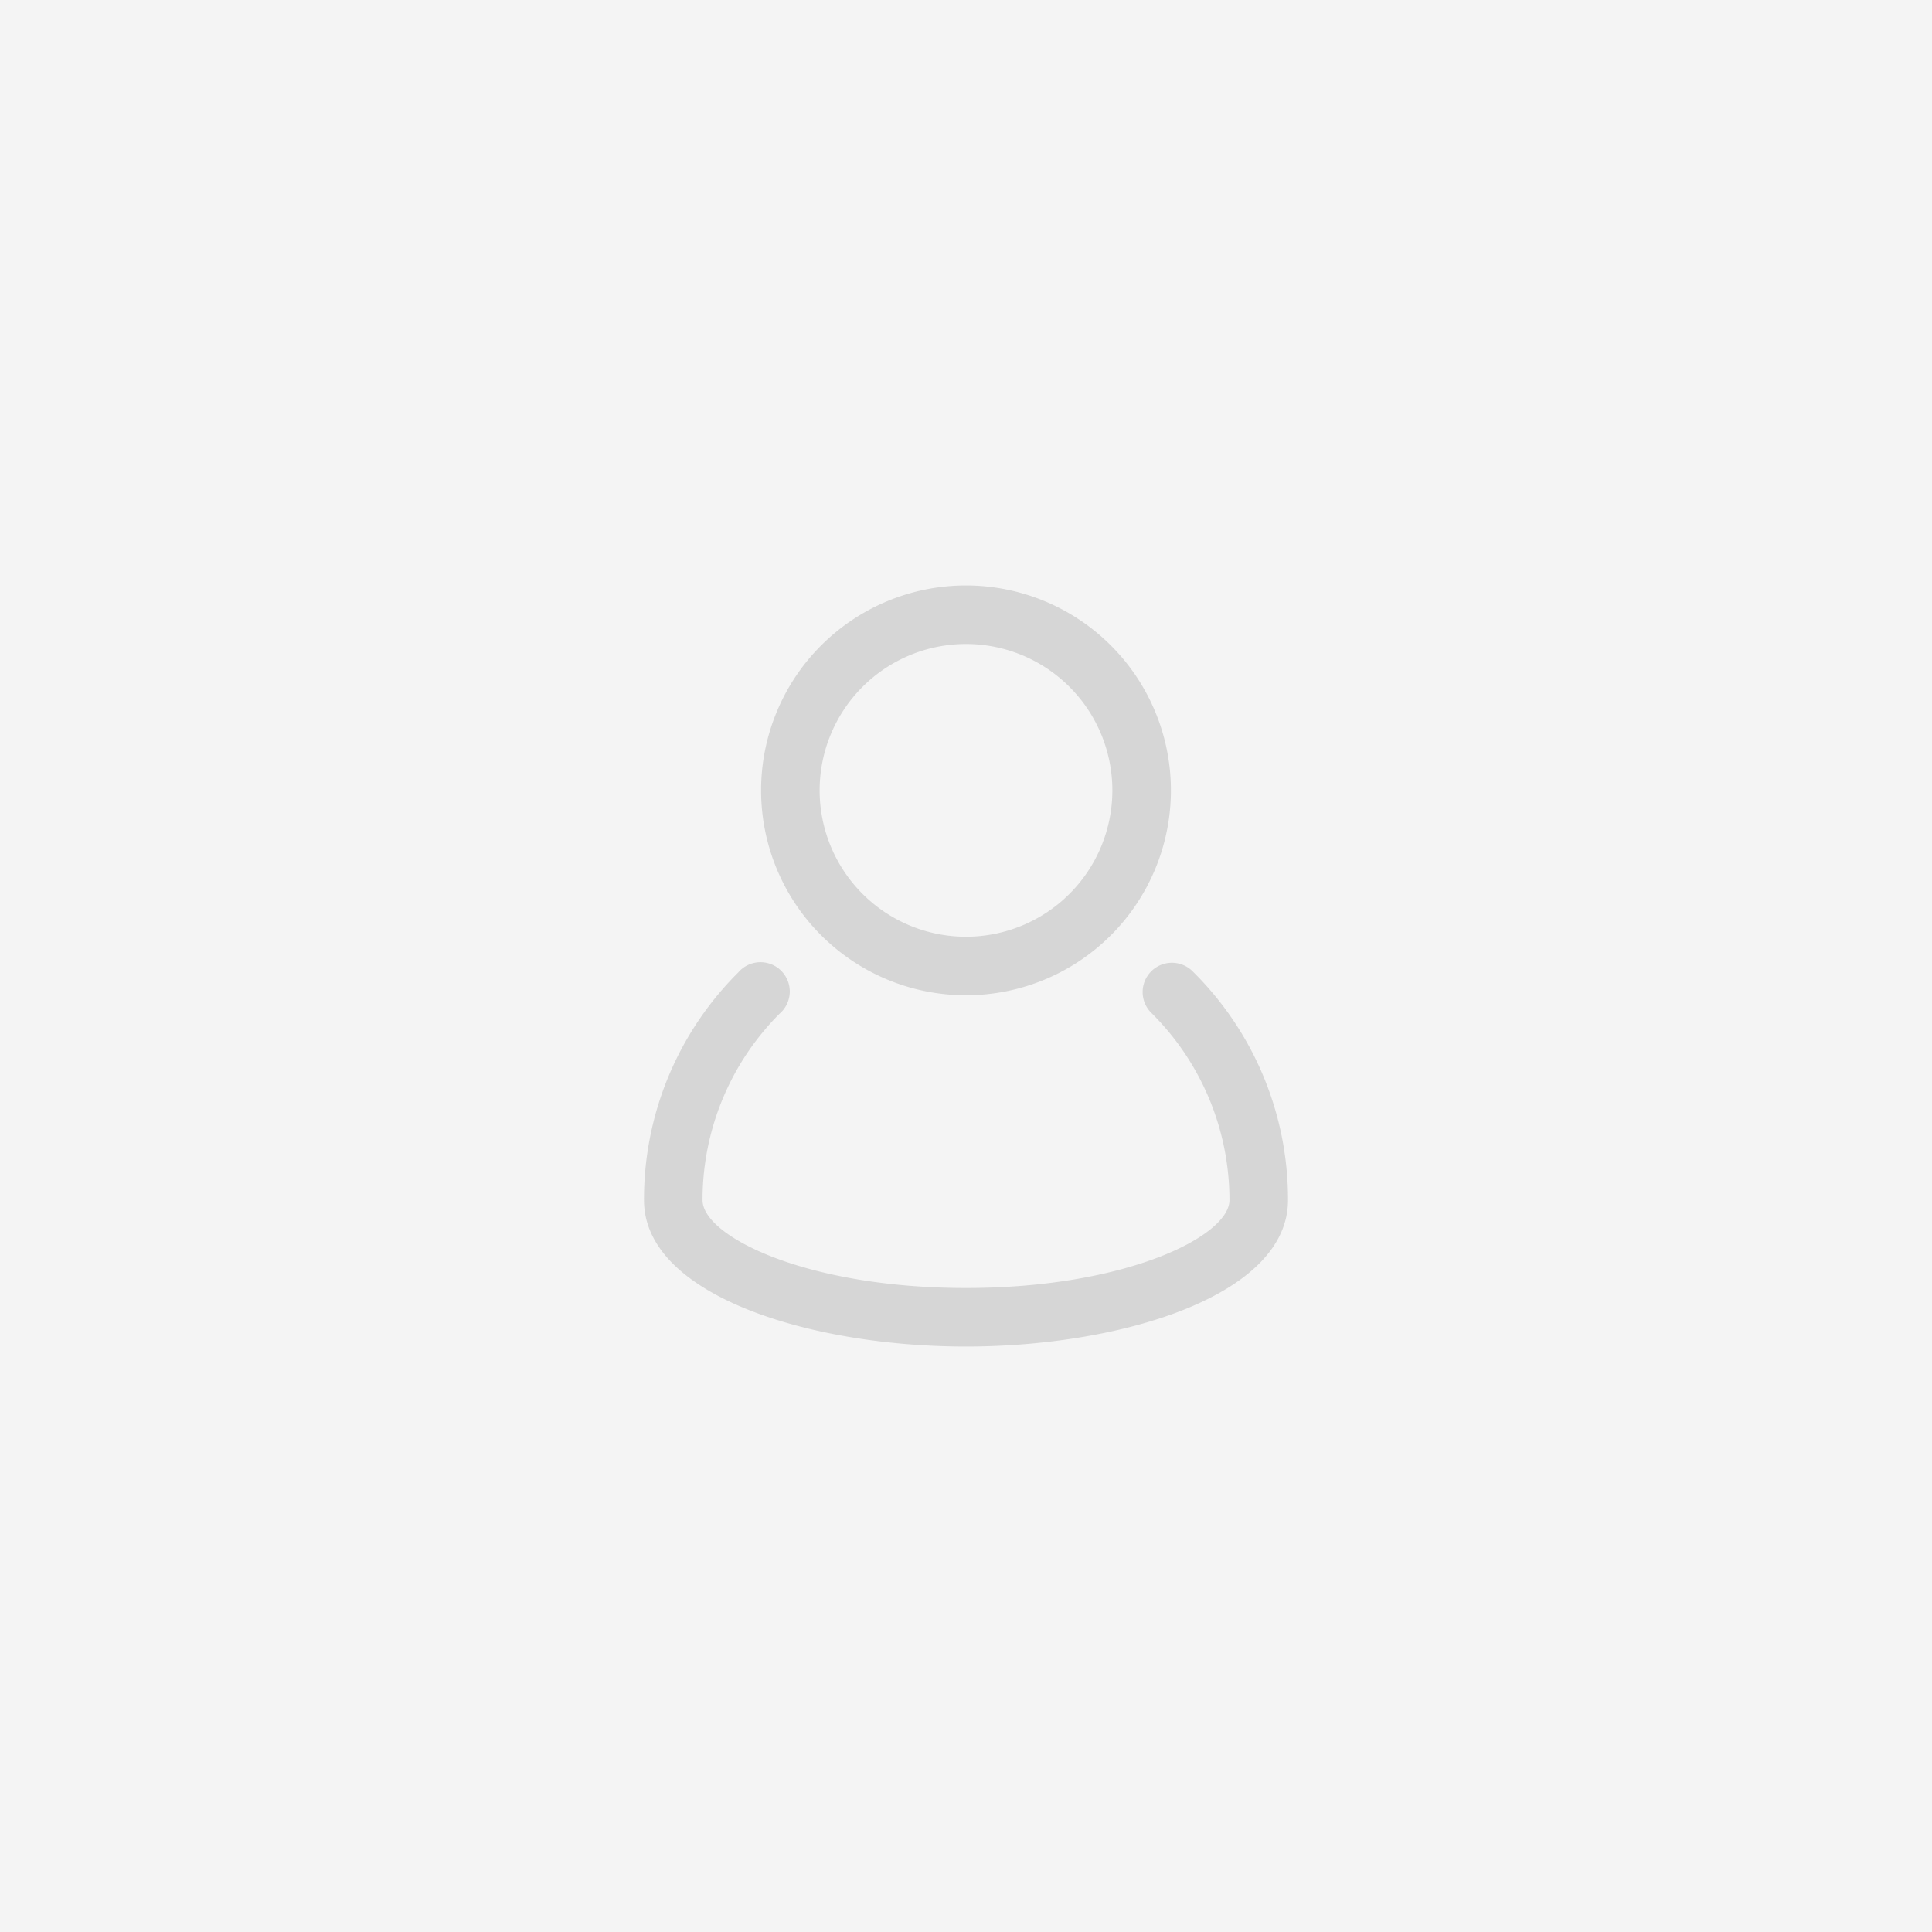 <svg xmlns="http://www.w3.org/2000/svg" viewBox="0 0 66 66"><defs><style>.cls-1{fill:#f4f4f4;}.cls-2{fill:#d6d6d6;}</style></defs><g id="Layer_2" data-name="Layer 2"><g id="Layer_1-2" data-name="Layer 1"><rect class="cls-1" width="66" height="66"/><path class="cls-2" d="M40.74,33.18a1,1,0,1,0-1.41,1.42A9,9,0,0,1,42,41c0,1.22-3.51,3-9,3s-9-1.78-9-3a9,9,0,0,1,2.63-6.37,1,1,0,1,0-1.41-1.41A10.92,10.92,0,0,0,22,41c0,3.25,5.67,5,11,5s11-1.75,11-5a10.94,10.94,0,0,0-3.26-7.82Z"/><path class="cls-2" d="M33,22a5,5,0,1,1-5,5A5,5,0,0,1,33,22Zm0,12a7,7,0,1,0-7-7,7,7,0,0,0,7,7Z"/></g></g></svg>